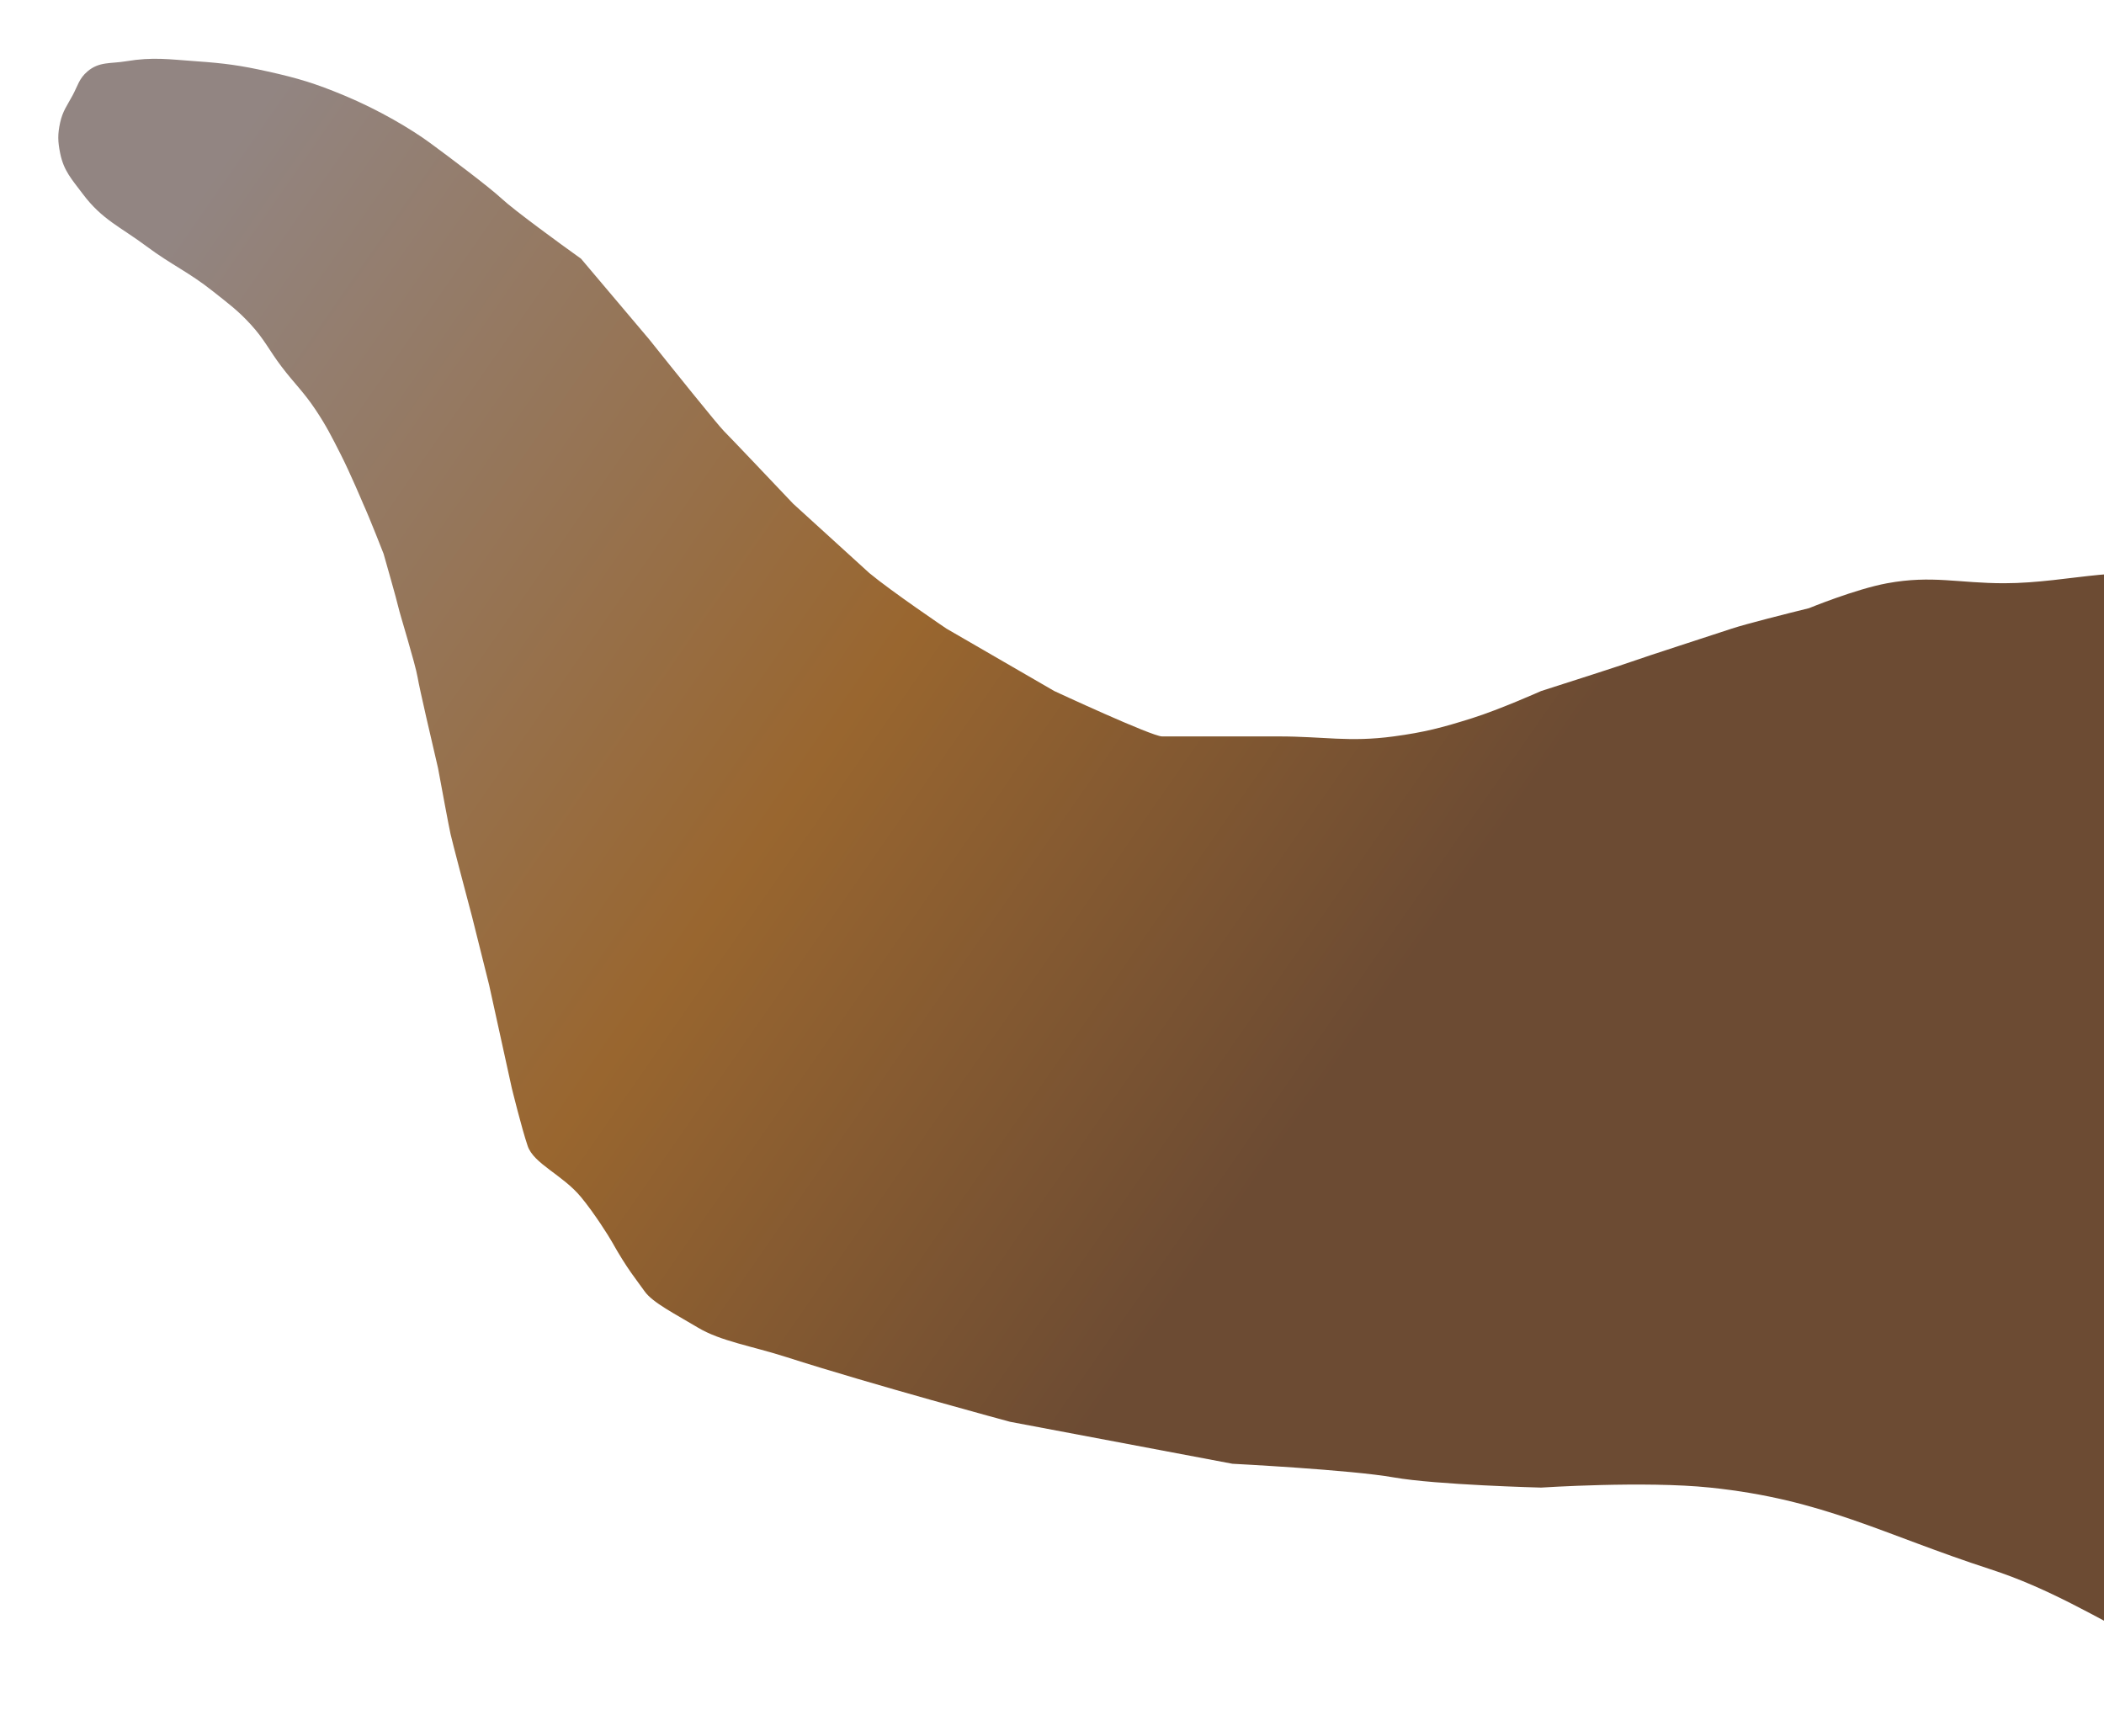 <svg width="927" height="765" viewBox="0 0 927 765" fill="none" xmlns="http://www.w3.org/2000/svg">
<g filter="url(#filter0_d_11_24)">
<path d="M958 237C940.167 227.167 912.289 237 883 237C862.888 237 851.282 233.371 831.5 237C817.591 239.552 797 248 797 248C788.167 250.167 769 255 763 257C755.5 259.5 724.5 269.5 719 271.5C714.6 273.1 690.5 280.833 679 284.5C679 284.5 660.712 292.666 648.5 296.5C635.304 300.643 627.707 302.652 614 304.5C594.455 307.135 583.221 304.5 563.5 304.5C543.388 304.5 532.112 304.5 512 304.5C507.5 304.5 464.5 284.5 464.5 284.5L417 257C417 257 392.833 240.667 383 232.5L349.5 202C340.5 192.5 321.8 172.8 319 170C316.2 167.2 295.833 141.833 286 129.5L256 94C246.667 87.333 226.6 72.7 221 67.5C215.4 62.3 197.667 49 189.5 43C181.333 37 167.159 28.503 151.5 22C138.838 16.742 131.383 14.476 118 11.5C105.87 8.802 98.896 7.869 86.5 7C74.423 6.153 67.441 5.008 55.5 7C48.726 8.13 43.721 7.038 38.5 11.5C34.834 14.633 34.287 17.754 32 22C29.555 26.538 27.612 28.966 26.5 34C25.363 39.148 25.454 42.333 26.5 47.5C28.095 55.382 31.68 59.063 36.5 65.5C44.982 76.827 53.161 80.034 64.5 88.5C75.653 96.827 83.119 99.821 94 108.5C100.706 113.849 104.701 116.679 110.5 123C116.547 129.59 118.596 134.374 124 141.5C129.712 149.033 133.757 152.634 139 160.5C143.849 167.775 146.026 172.212 150 180C154.289 188.407 160 202 160 202C162.833 208.167 169 224 169 224C169 224 175 245 175.5 247.5C176 250 183 272.5 184 278.5C184.8 283.3 190.333 307.167 193 318.5C194.5 326.667 197.7 343.9 198.5 347.5C199.3 351.1 205.167 373.333 208 384L215.5 414L225.5 459.5C225.5 459.5 229.833 477.167 232.5 485C235.167 492.833 247.908 497.705 256 507.5C261.899 514.64 268.254 524.776 269.5 527C276.5 539.5 280.5 544 284 549C287.5 554 297.5 559 307.5 565C317.5 571 331.212 573.098 346.5 578C384.632 590.226 445 606.5 445 606.5L543 625C543 625 595.167 627.667 614 631C632.833 634.333 679 635.5 679 635.5C679 635.5 724.562 632.486 753.5 635.5C803.467 640.705 829.217 655.992 877 671.5C928.935 688.355 960.667 723.5 1008.5 719C1020.33 698.5 1056.3 609.5 1057.5 599.5C1059 587 1072.5 547 1070.5 516C1068.5 485 1070.5 387.5 1064 377C1057.5 366.5 1029.5 276.5 1020.5 271.5C1013.3 267.5 975.833 246.833 958 237Z" fill="url(#paint0_linear_11_24)"/>
</g>
<defs>
<filter id="filter0_d_11_24" x="0.681" y="0.895" width="1095.02" height="763.499" filterUnits="userSpaceOnUse" color-interpolation-filters="sRGB">
<feFlood flood-opacity="0" result="BackgroundImageFix"/>
<feColorMatrix in="SourceAlpha" type="matrix" values="0 0 0 0 0 0 0 0 0 0 0 0 0 0 0 0 0 0 127 0" result="hardAlpha"/>
<feOffset dy="20"/>
<feGaussianBlur stdDeviation="12.5"/>
<feComposite in2="hardAlpha" operator="out"/>
<feColorMatrix type="matrix" values="0 0 0 0 0 0 0 0 0 0 0 0 0 0 0 0 0 0 0.25 0"/>
<feBlend mode="normal" in2="BackgroundImageFix" result="effect1_dropShadow_11_24"/>
<feBlend mode="normal" in="SourceGraphic" in2="effect1_dropShadow_11_24" result="shape"/>
</filter>
<linearGradient id="paint0_linear_11_24" x1="91.5" y1="60" x2="610.5" y2="421" gradientUnits="userSpaceOnUse">
<stop stop-color="#928582"/>
<stop offset="0.58" stop-color="#99662F"/>
<stop offset="1" stop-color="#6C4B33"/>
</linearGradient>
</defs>
</svg>
